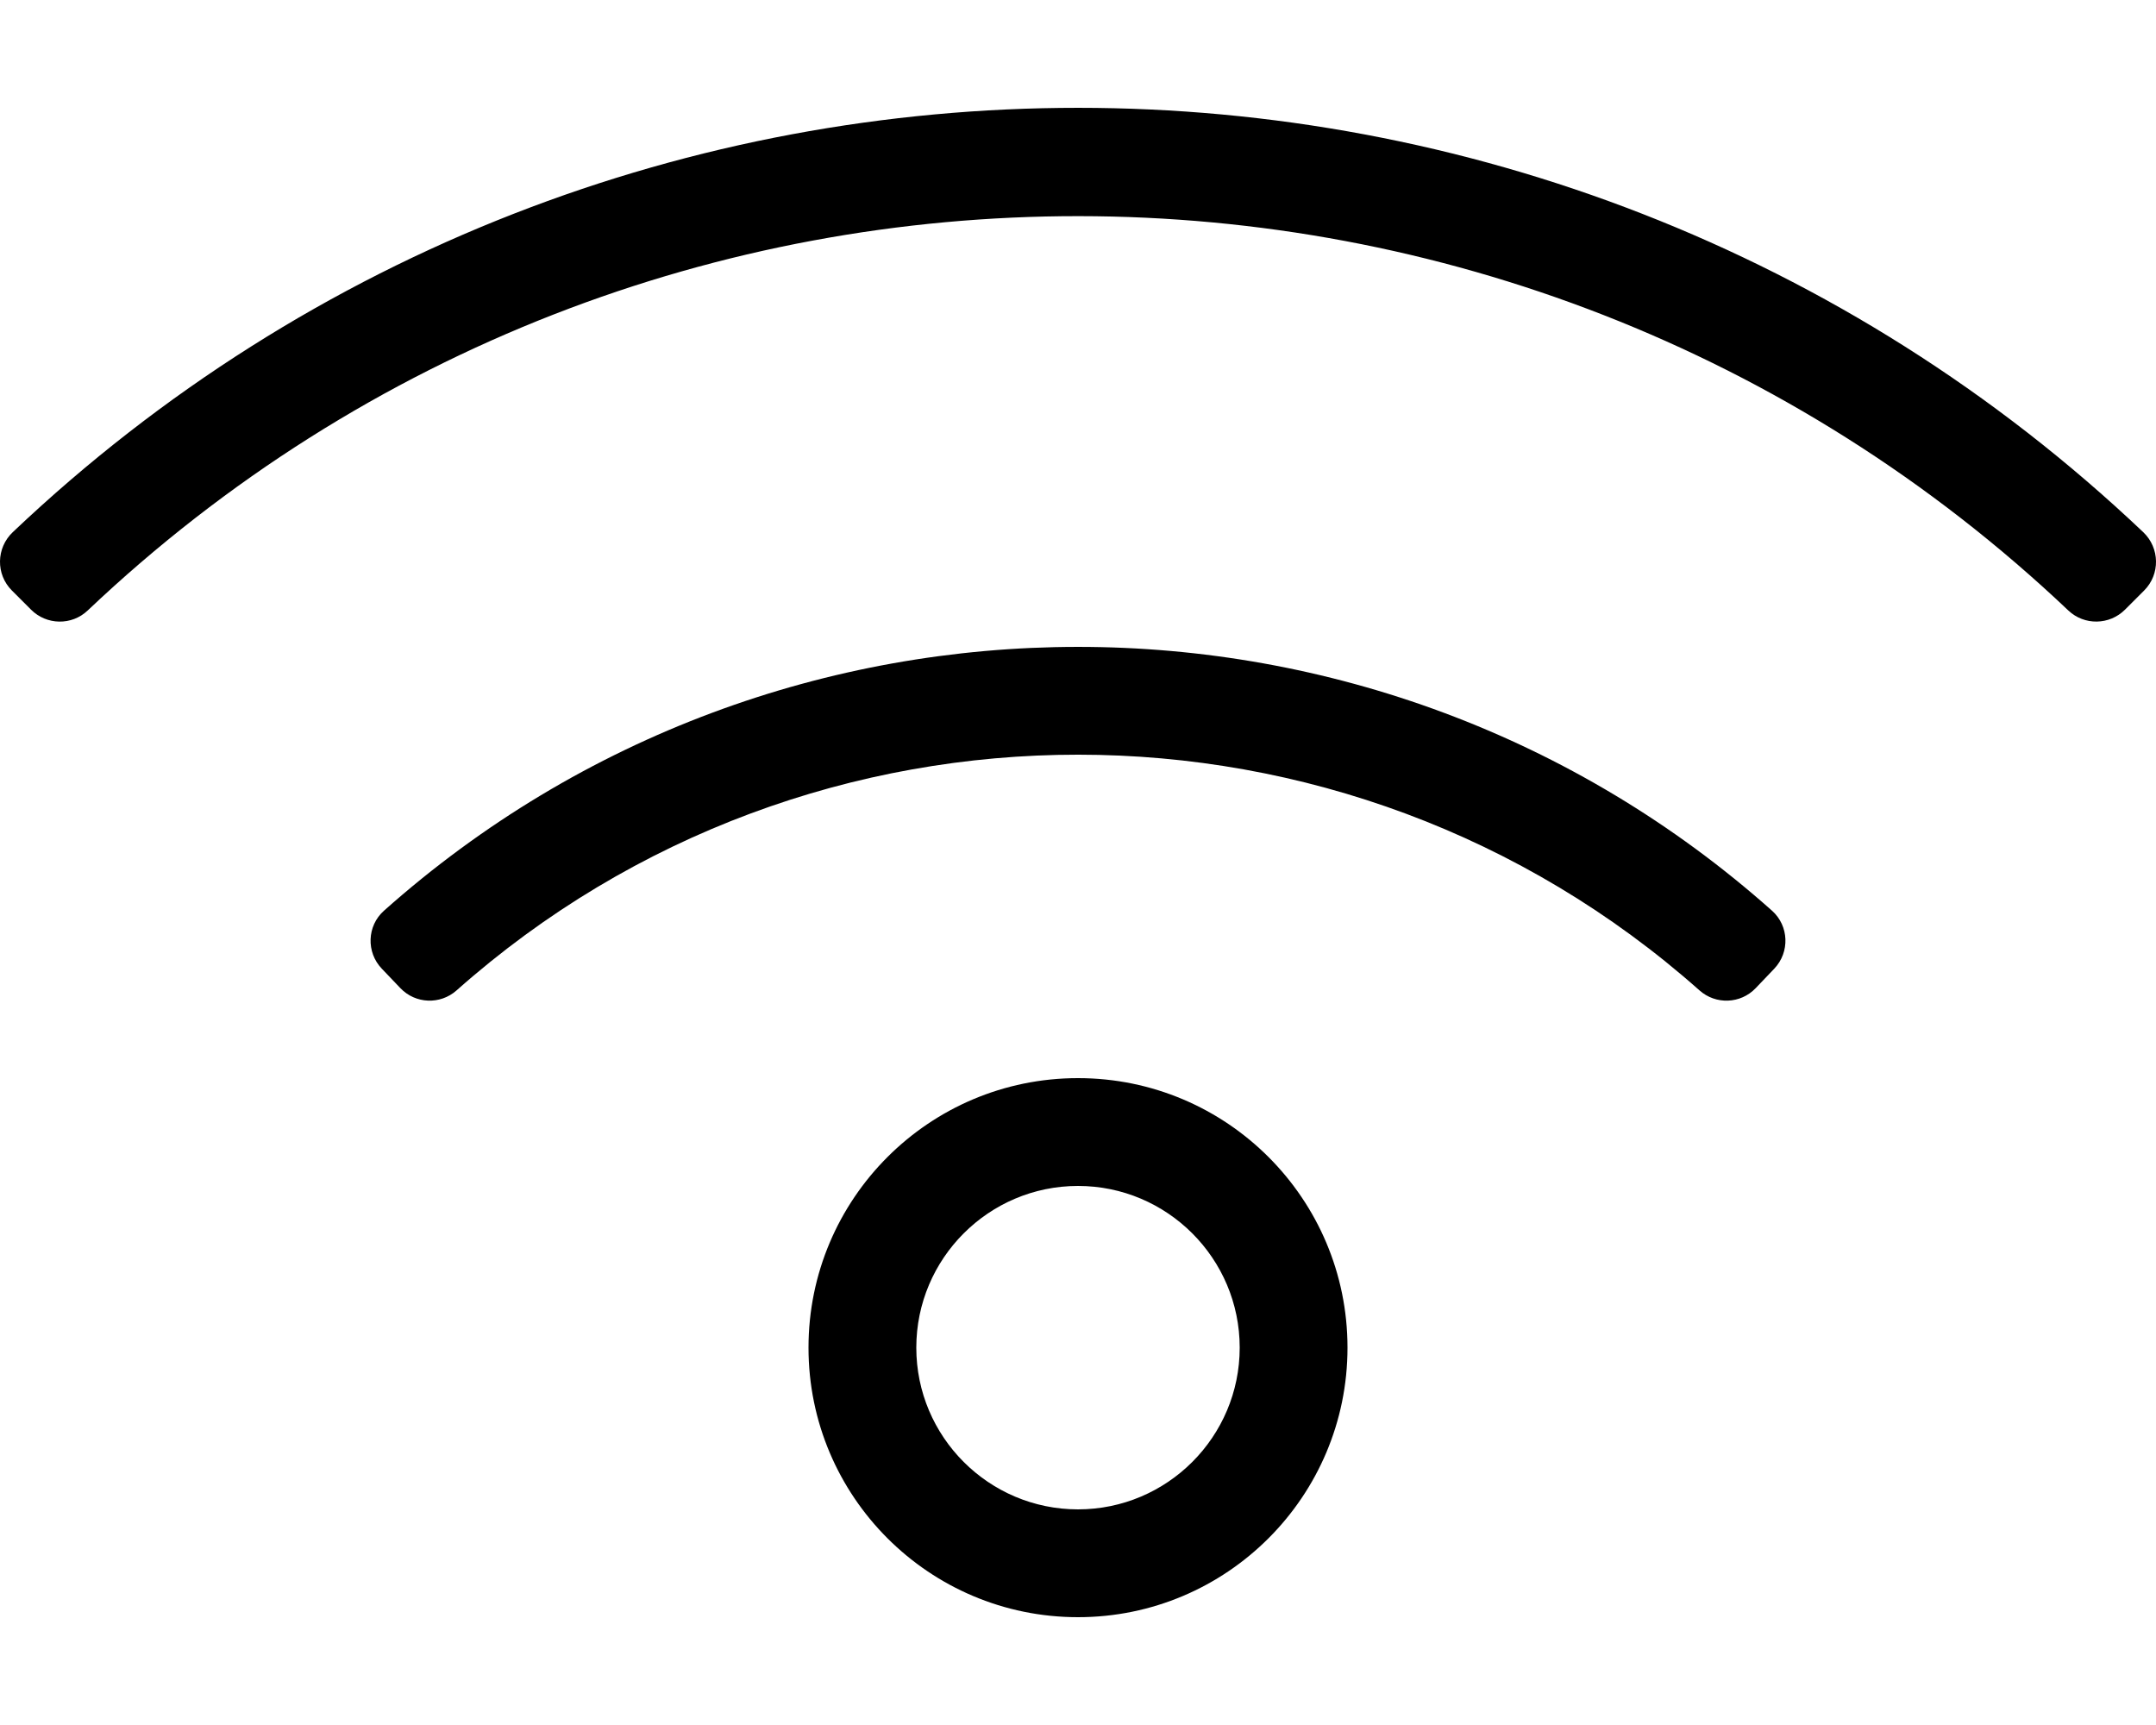 <svg xmlns="http://www.w3.org/2000/svg" viewBox="0 0 640 512"><!-- Font Awesome Pro 5.15.2 by @fontawesome - https://fontawesome.com License - https://fontawesome.com/license (Commercial License) --><path d="M320 320c-44.18 0-80 35.82-80 80 0 44.19 35.83 80 80 80 44.19 0 80-35.84 80-80 0-44.18-35.82-80-80-80zm0 128c-26.47 0-48-21.53-48-48s21.53-48 48-48 48 21.53 48 48-21.53 48-48 48zm316.21-290.05C459.22-9.9 180.95-10.06 3.79 157.95c-4.94 4.69-5.08 12.51-.26 17.32l5.69 5.69c4.61 4.61 12.07 4.74 16.8.25 164.99-156.39 423.64-155.76 587.97 0 4.73 4.48 12.19 4.35 16.8-.25l5.69-5.69c4.81-4.81 4.67-12.63-.27-17.32zM526.02 270.31c-117.34-104.48-294.86-104.34-412.04 0-5.05 4.5-5.32 12.31-.65 17.2l5.53 5.79c4.46 4.67 11.82 4.96 16.66.67 105.17-93.38 264-93.21 368.98 0 4.83 4.29 12.19 4.01 16.66-.67l5.53-5.79c4.65-4.89 4.38-12.7-.67-17.2z"/></svg>